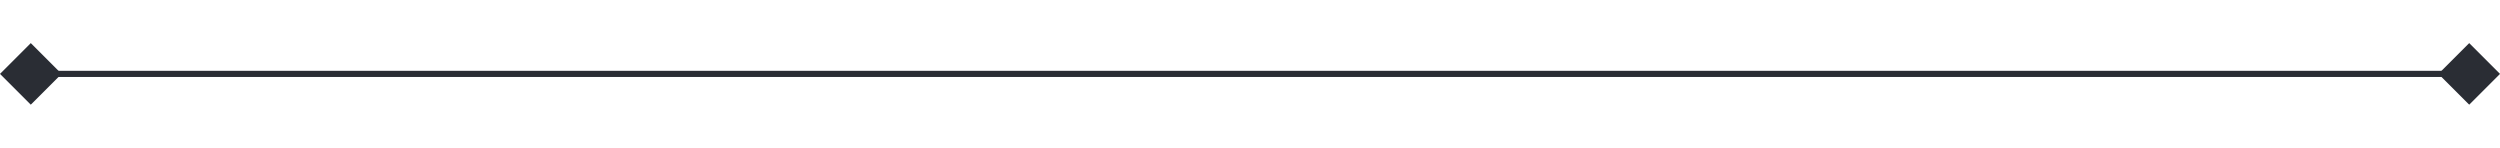 <svg width="406" height="24" viewBox="0 0 406 24" fill="none" xmlns="http://www.w3.org/2000/svg">
<path d="M0 12L5 7L10 12L5 17L0 12Z" fill="#2A2D34"/>
<path d="M2 12H404" stroke="#2A2D34"/>
<path d="M396 12L401 7L406 12L401 17L396 12Z" fill="#2A2D34"/>
</svg>
